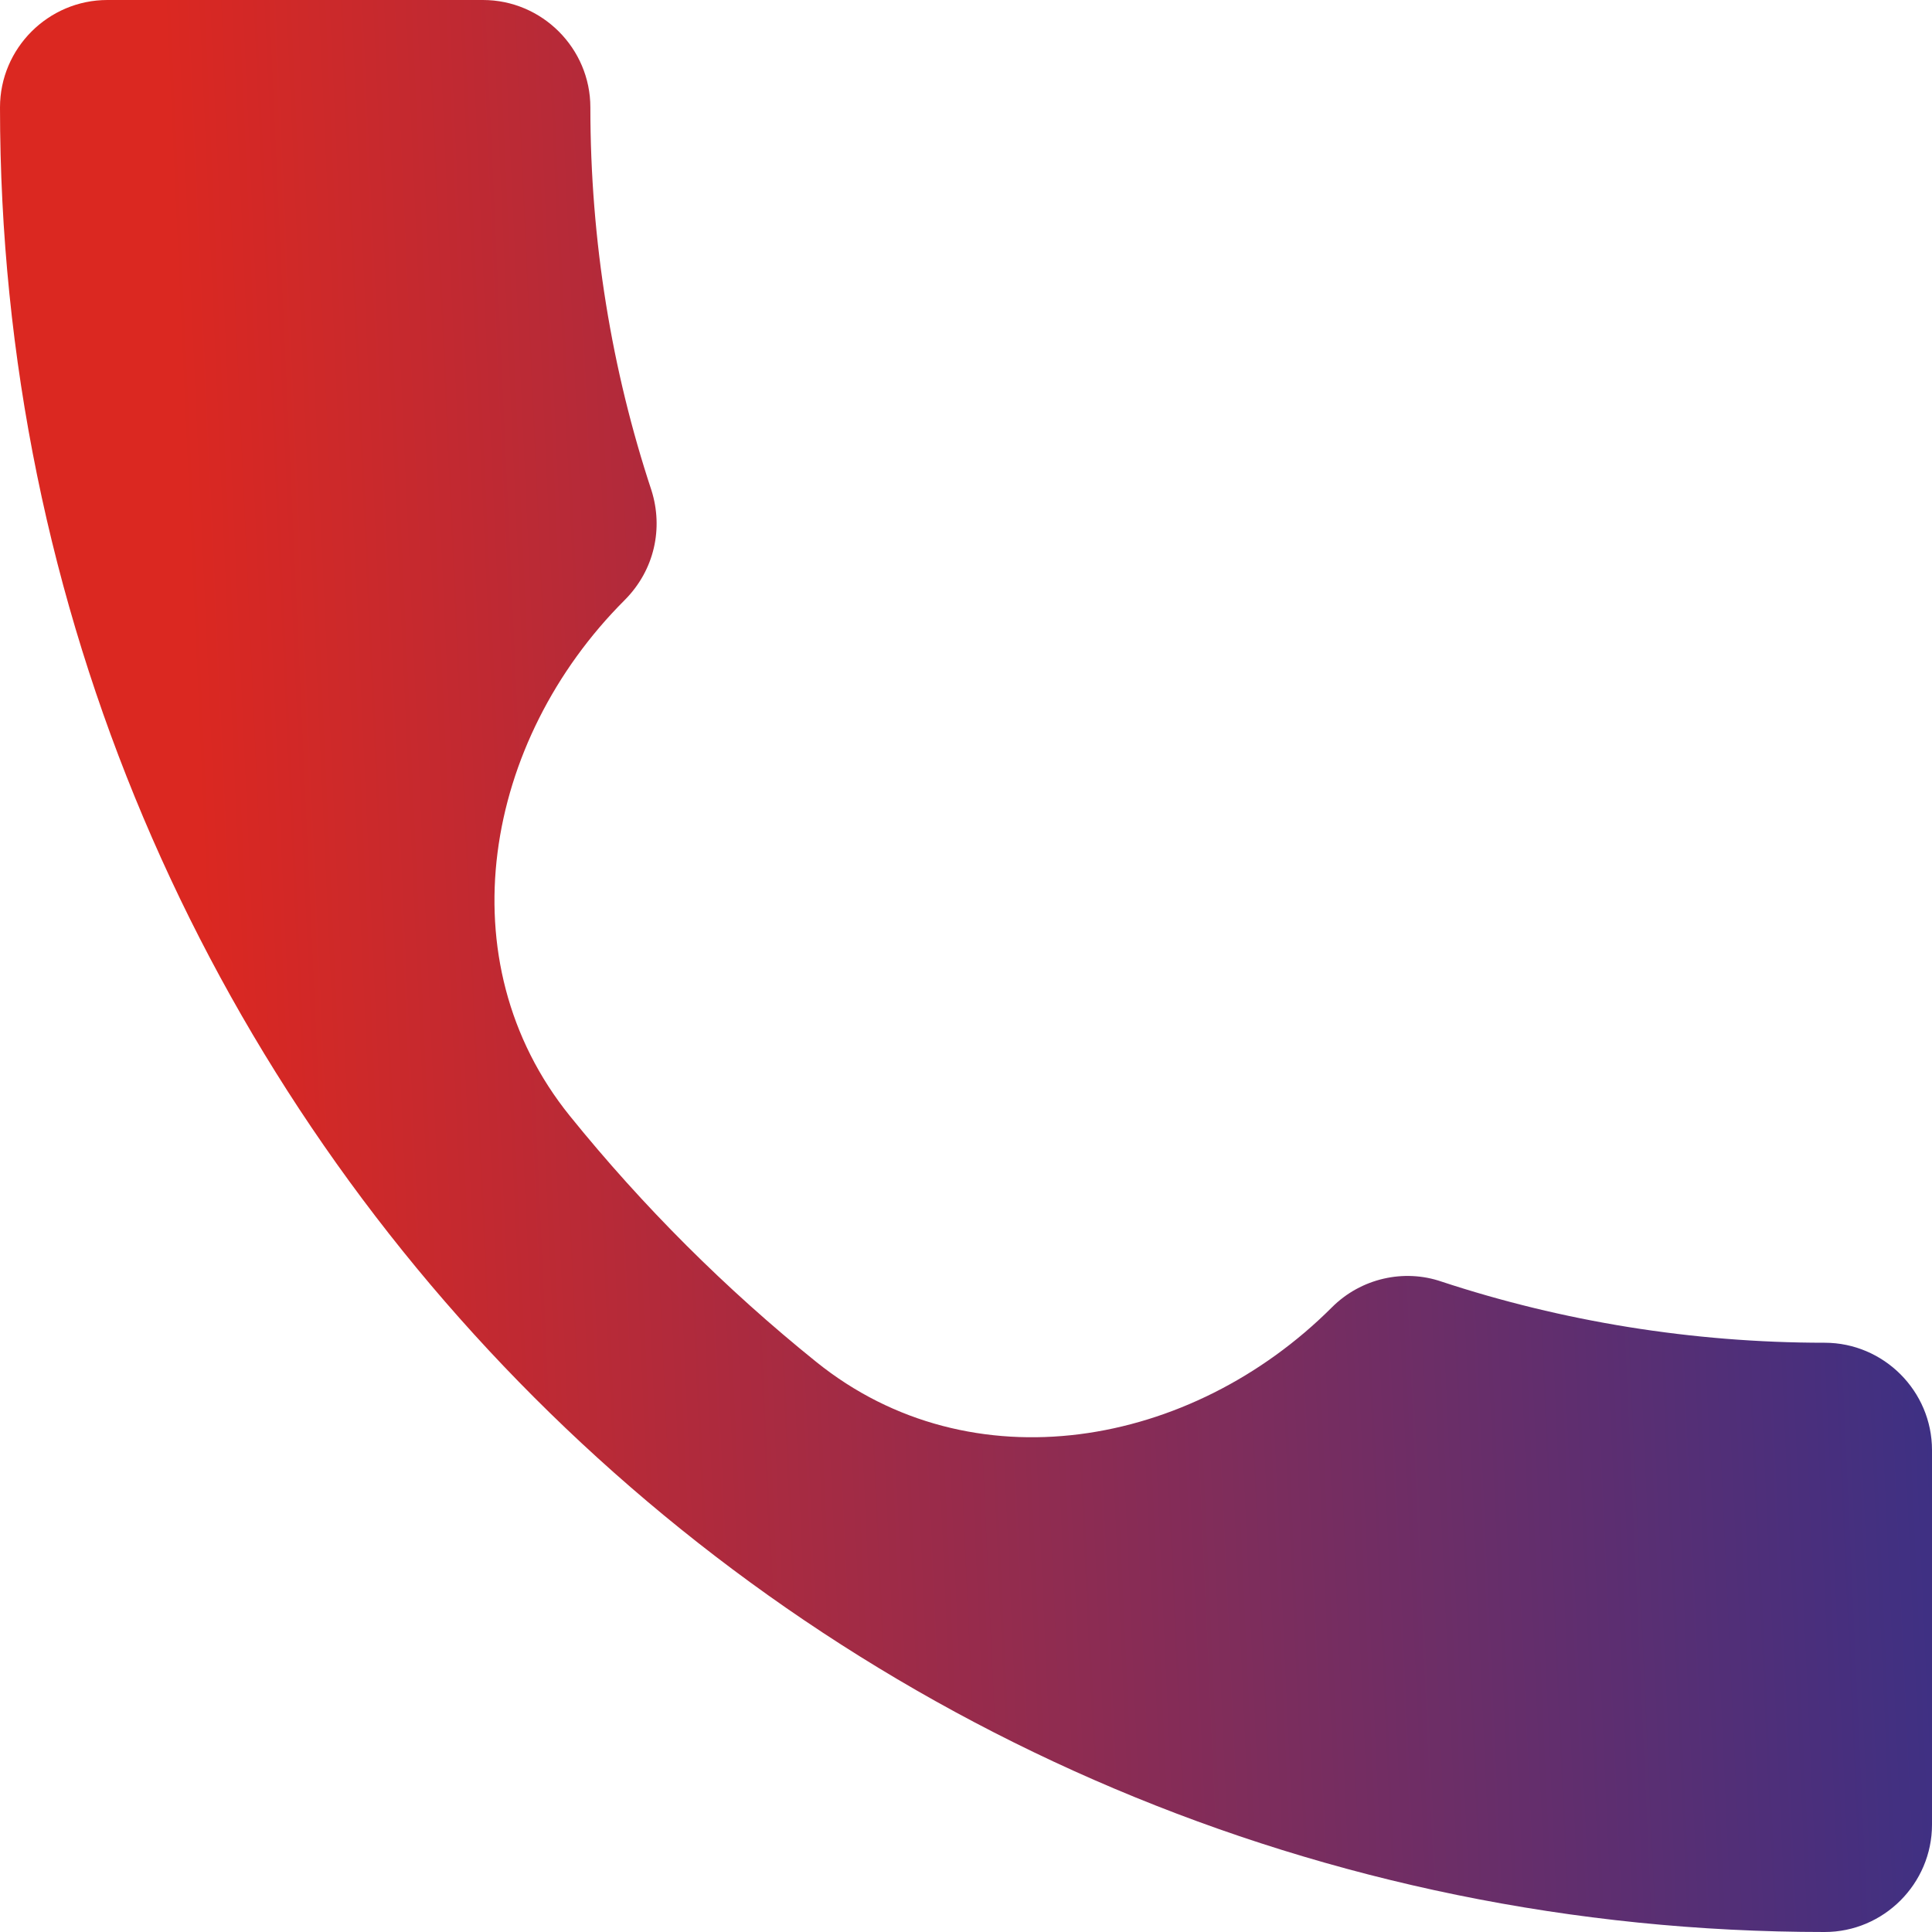 <?xml version="1.0" encoding="UTF-8"?> <svg xmlns="http://www.w3.org/2000/svg" width="14" height="14" viewBox="0 0 14 14" fill="none"><path d="M4.527 4.348C3.506 5.368 3.223 6.963 4.129 8.086C4.659 8.742 5.258 9.34 5.915 9.869C7.038 10.774 8.632 10.493 9.652 9.473C9.862 9.263 10.173 9.193 10.446 9.287C11.317 9.574 12.258 9.73 13.222 9.73C13.65 9.73 14 10.08 14 10.508V13.222C14 13.65 13.65 14 13.222 14C5.919 14 0 8.081 0 0.778C0 0.35 0.35 0 0.778 0H3.5C3.928 0 4.278 0.35 4.278 0.778C4.278 1.75 4.433 2.683 4.721 3.554C4.807 3.827 4.744 4.13 4.527 4.348Z" fill="url(#paint0_linear_7_542)"></path><defs><linearGradient id="paint0_linear_7_542" x1="1.913" y1="16.368" x2="14.4" y2="15.8" gradientUnits="userSpaceOnUse"><stop stop-color="#DB2821"></stop><stop offset="1" stop-color="#3C3085"></stop></linearGradient></defs></svg> 